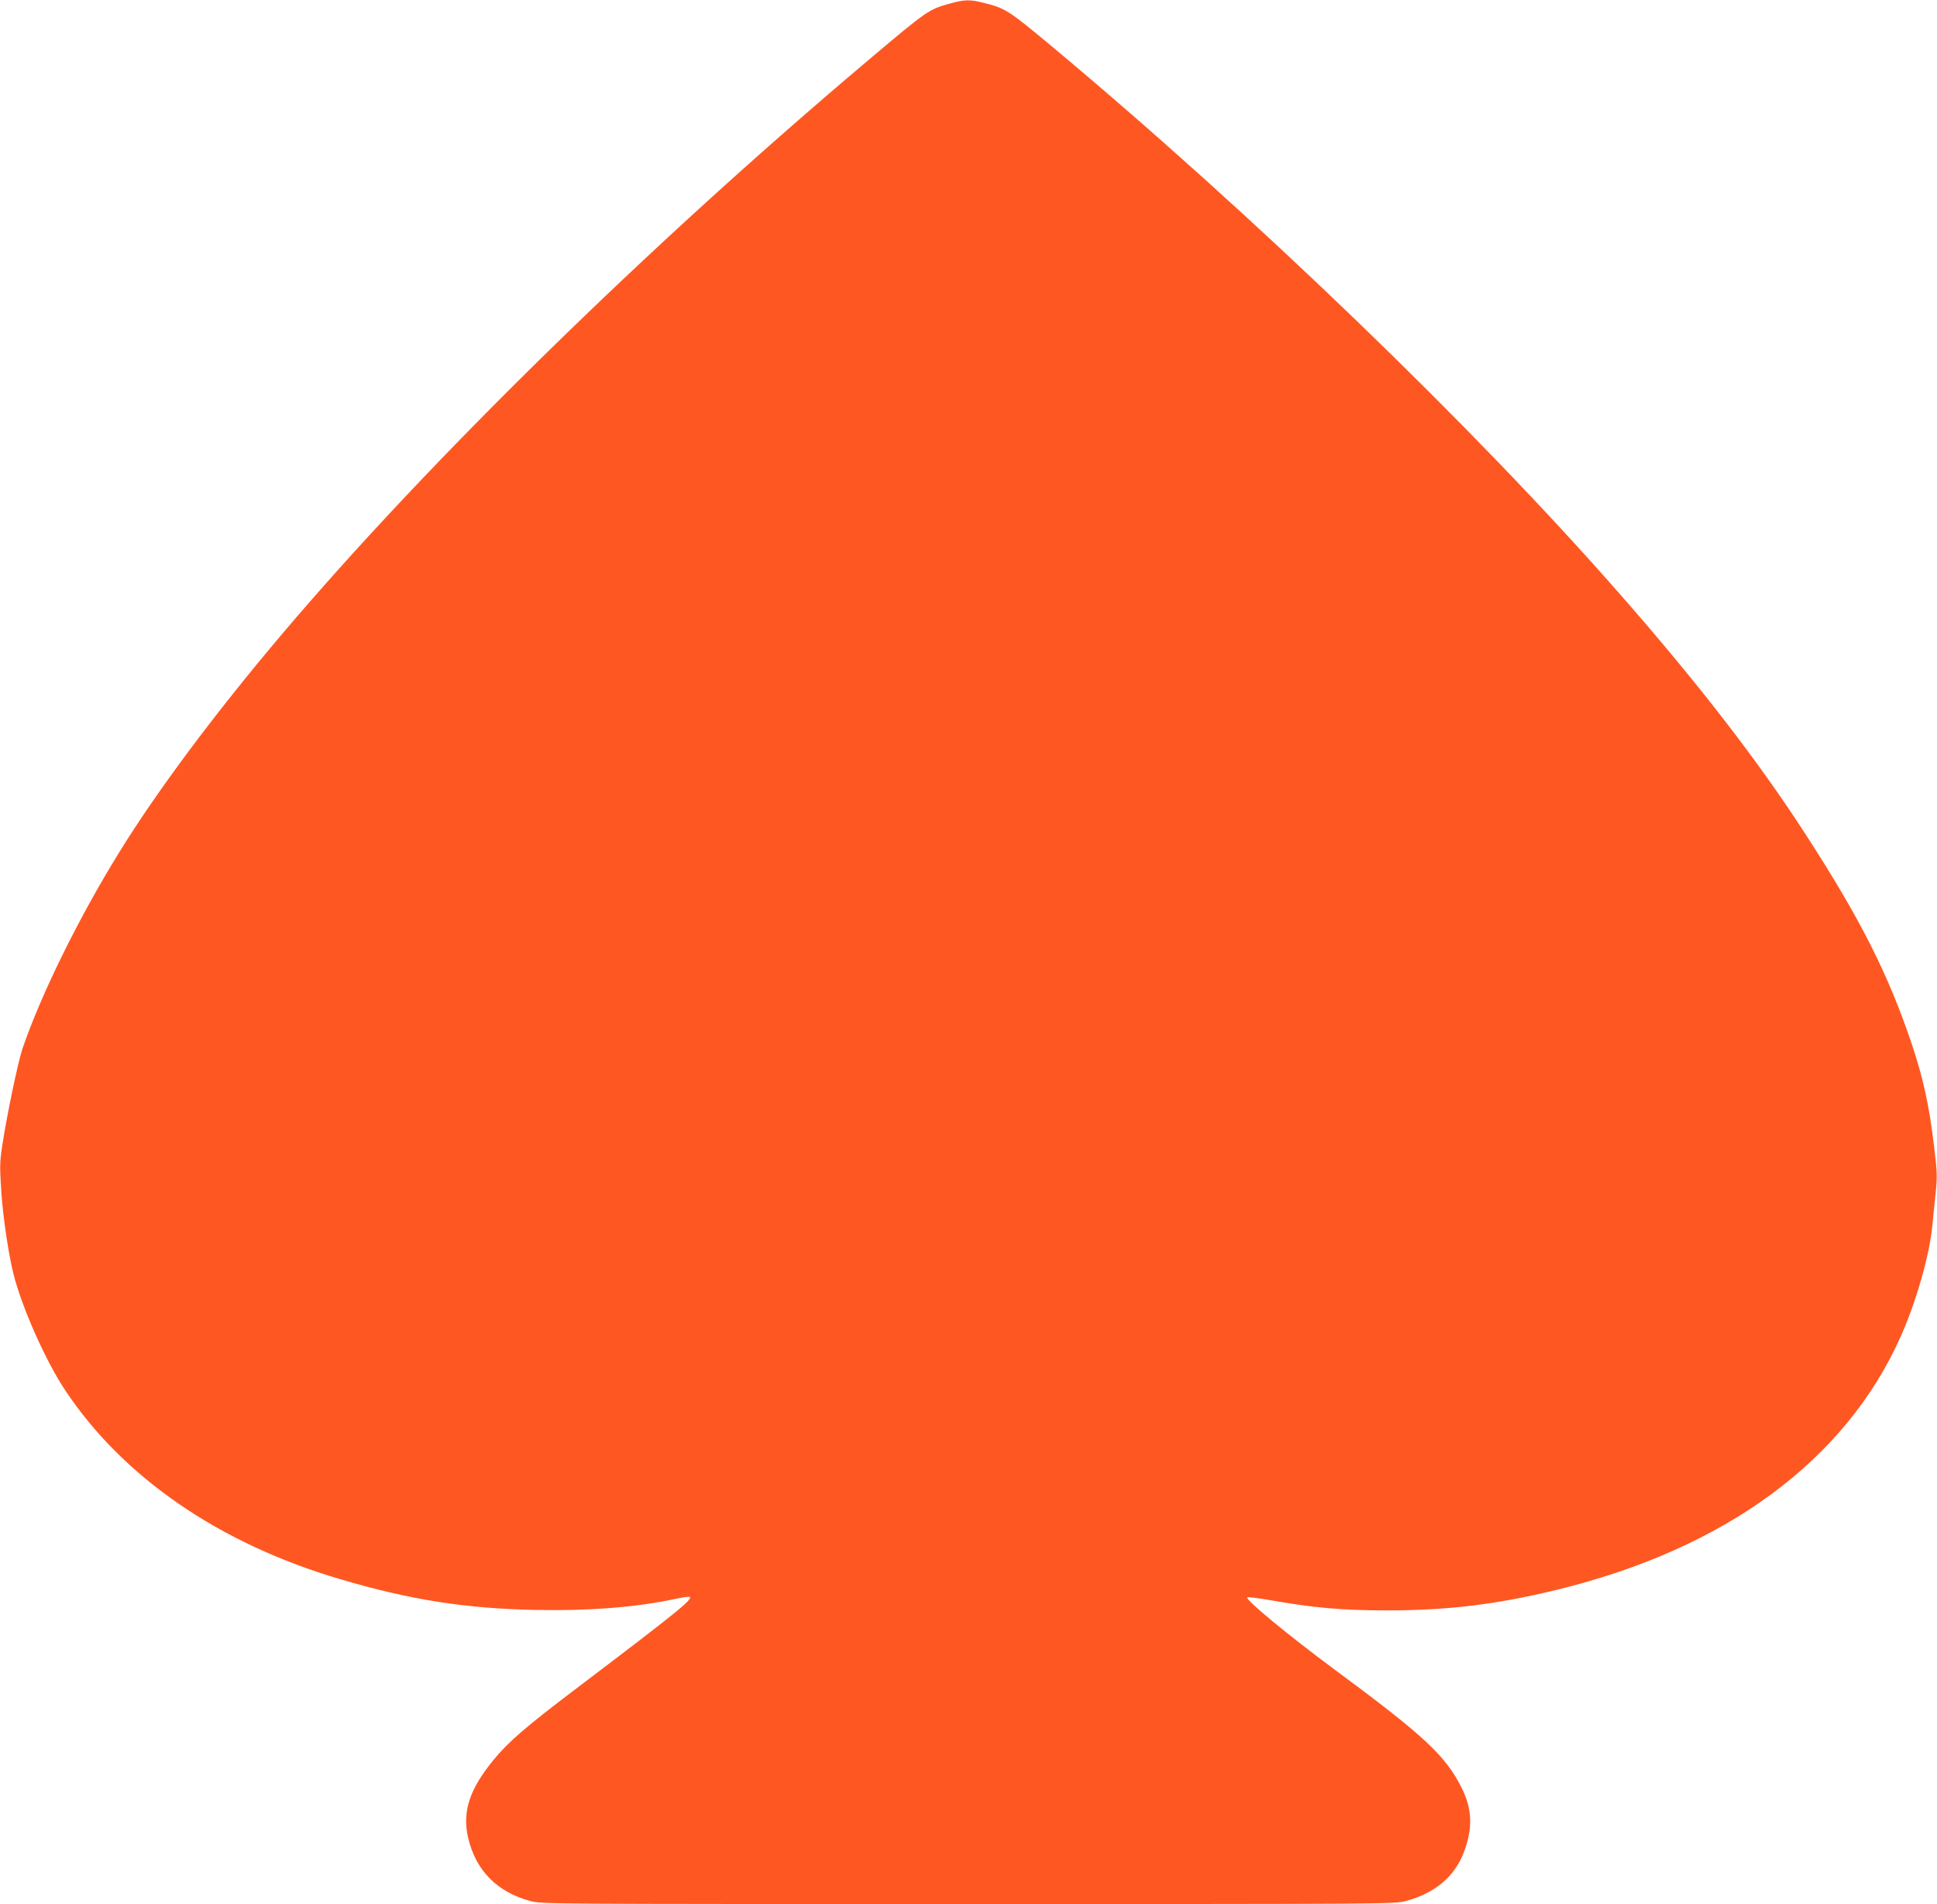 <?xml version="1.0" standalone="no"?>
<!DOCTYPE svg PUBLIC "-//W3C//DTD SVG 20010904//EN"
 "http://www.w3.org/TR/2001/REC-SVG-20010904/DTD/svg10.dtd">
<svg version="1.0" xmlns="http://www.w3.org/2000/svg"
 width="1280pt" height="1258pt" viewBox="0 0 1280 1258"
 preserveAspectRatio="xMidYMid meet">
<g transform="translate(0,1258) scale(0.1,-0.1)"
fill="#ff5722" stroke="none">
<path d="M6275 12556 c-137 -38 -147 -44 -540 -376 -1451 -1224 -2909 -2652
-3876 -3795 -440 -520 -822 -1032 -1071 -1436 -268 -433 -517 -939 -640 -1299
-30 -90 -104 -445 -134 -644 -16 -107 -16 -136 -5 -305 11 -166 49 -417 81
-542 56 -220 210 -566 337 -759 383 -579 1020 -1018 1822 -1254 460 -136 828
-194 1293 -203 350 -7 658 17 921 73 37 8 75 14 83 14 55 0 -21 -63 -752 -617
-317 -240 -436 -343 -532 -460 -160 -195 -209 -343 -168 -518 51 -214 191
-356 410 -415 75 -20 95 -20 2896 -20 2766 0 2822 0 2891 20 194 53 322 162
383 324 59 156 55 283 -14 421 -106 214 -246 345 -850 791 -299 222 -582 455
-568 470 4 4 74 -5 155 -19 290 -51 476 -67 773 -67 396 0 725 40 1117 136
1114 271 1907 854 2272 1671 104 232 193 544 211 742 6 58 15 156 22 218 10
99 9 133 -11 296 -31 266 -72 453 -147 677 -158 469 -341 830 -707 1395 -313
483 -709 995 -1227 1585 -962 1098 -2422 2505 -3745 3610 -293 244 -310 255
-454 291 -91 23 -125 23 -226 -5z"/>
</g>
</svg>
